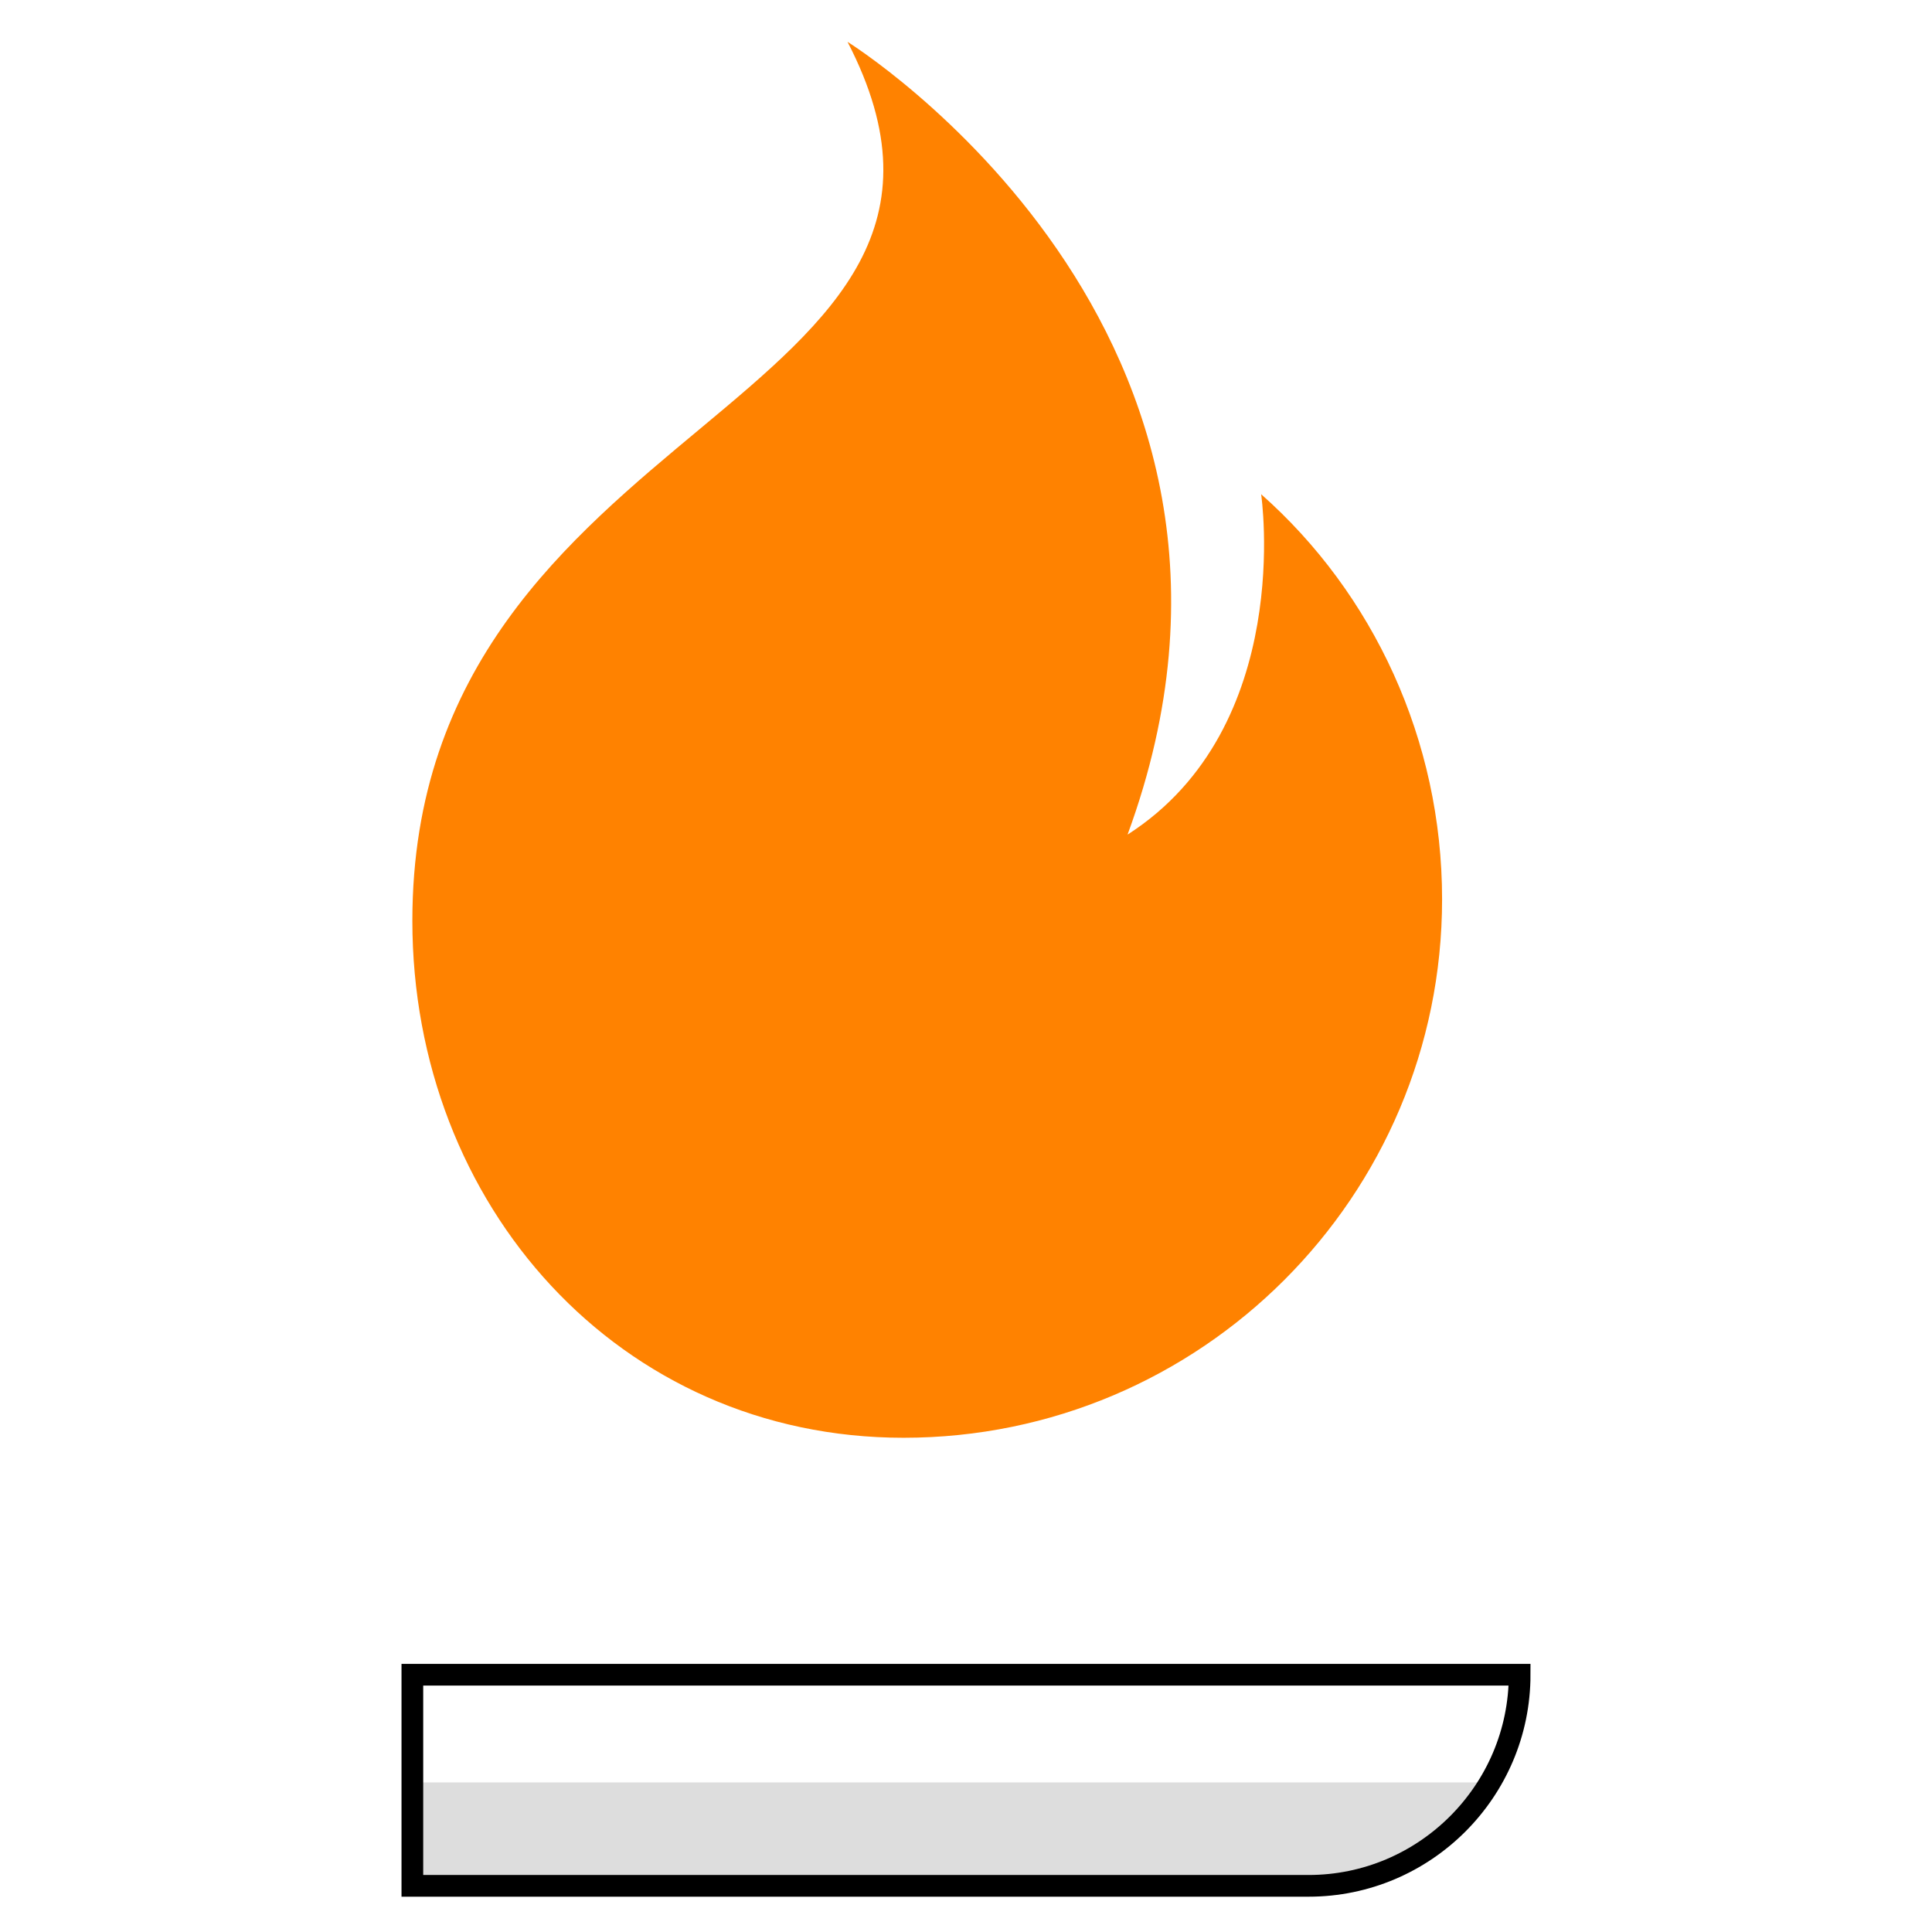 <svg width="64" height="64" viewBox="0 0 64 64" fill="none" xmlns="http://www.w3.org/2000/svg">
<path d="M49.484 59.046C48.342 61.187 45.916 62.614 43.347 62.614H13.66V59.046H49.484Z" fill="#DDDDDD"/>
<path d="M13.66 62.471H43.347C47.2 62.471 50.34 59.332 50.34 55.478H13.66V62.471Z" stroke="black" stroke-width="0.719" stroke-miterlimit="10"/>
<path d="M13.66 30.502C13.66 39.921 20.511 47.628 29.931 47.628C39.779 47.628 47.771 39.636 47.771 29.788C47.771 24.507 45.488 19.654 41.777 16.372C41.777 16.372 42.919 24.079 37.352 27.647C43.489 10.948 28.075 1.386 28.075 1.386C34.355 13.517 13.66 13.66 13.66 30.502Z" fill="#FF8200"/>
</svg>
